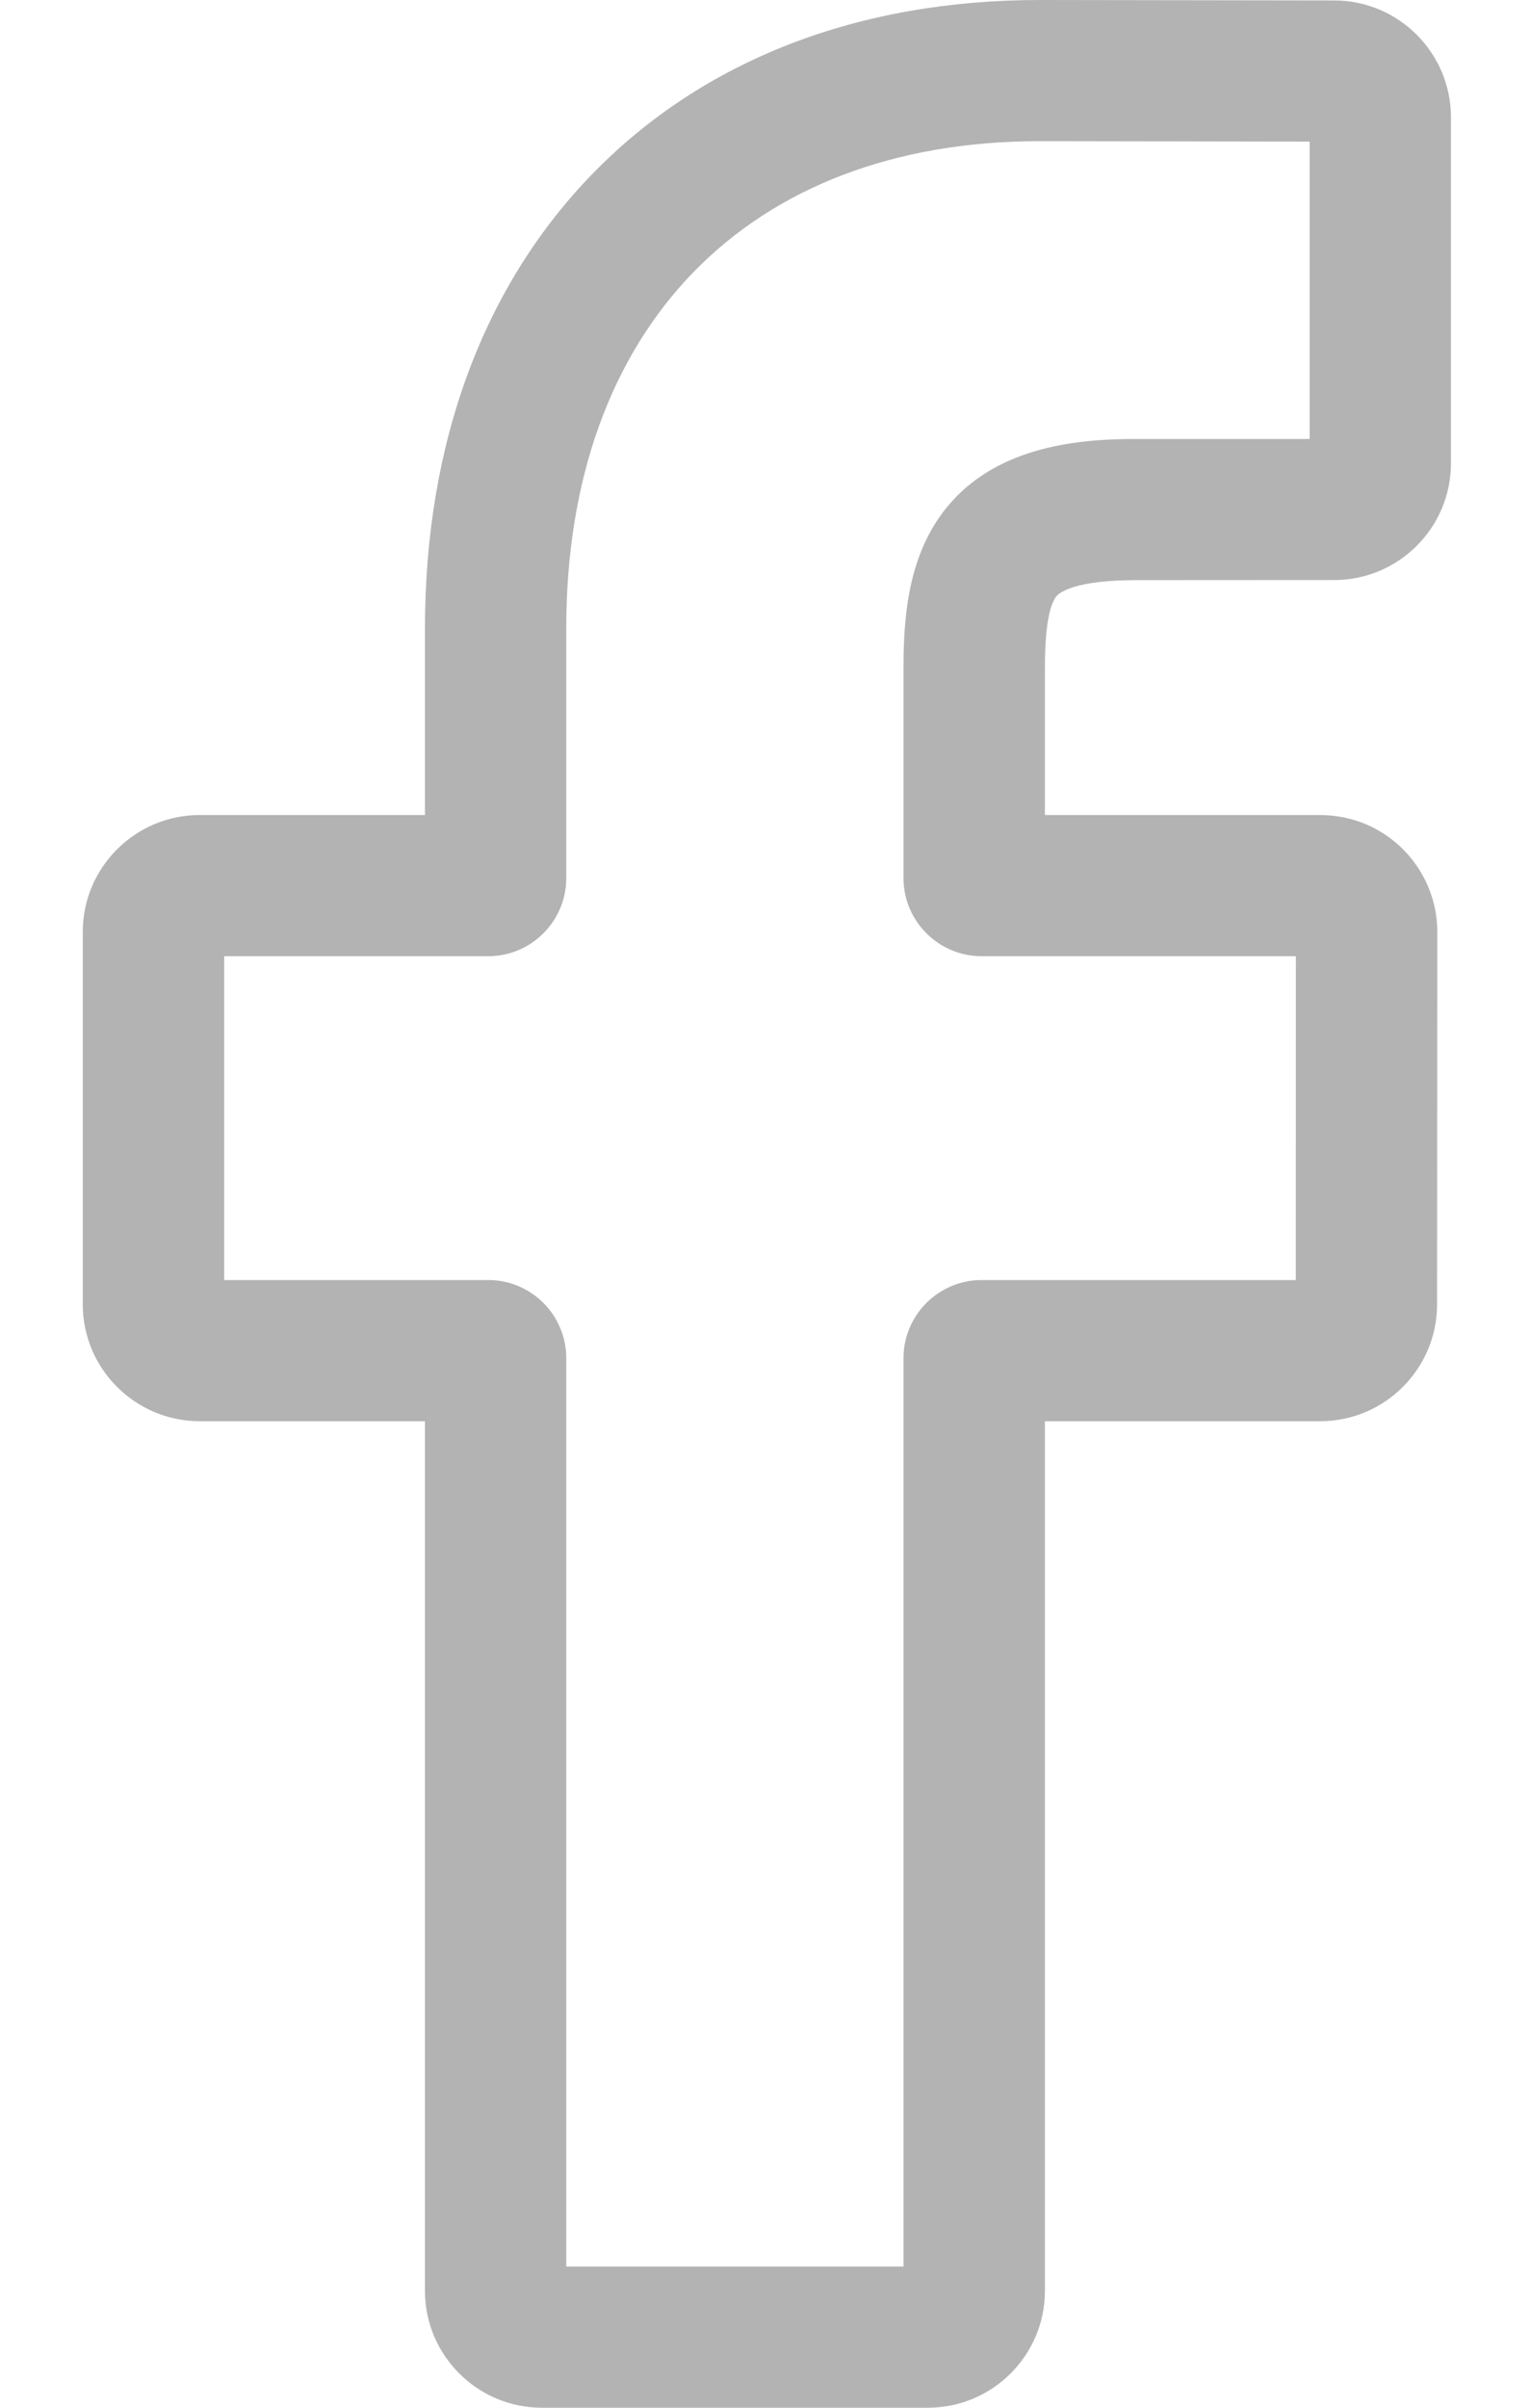 <?xml version="1.0" encoding="UTF-8"?> <svg xmlns="http://www.w3.org/2000/svg" width="14" height="22" viewBox="0 0 14 22" fill="none"> <path d="M8.485 22H4.955C4.366 22 3.886 21.521 3.886 20.933V12.986H1.827C1.237 12.986 0.757 12.507 0.757 11.919V8.514C0.757 7.926 1.237 7.447 1.827 7.447H3.886V5.742C3.886 4.051 4.418 2.613 5.424 1.582C6.435 0.547 7.847 0 9.509 0L12.201 0.004C12.79 0.005 13.268 0.484 13.268 1.072V4.233C13.268 4.822 12.789 5.3 12.2 5.3L10.387 5.301C9.834 5.301 9.693 5.412 9.663 5.445C9.614 5.502 9.555 5.661 9.555 6.1V7.447H12.063C12.252 7.447 12.435 7.493 12.592 7.581C12.932 7.77 13.143 8.128 13.143 8.514L13.141 11.919C13.141 12.507 12.662 12.986 12.072 12.986H9.555V20.933C9.555 21.521 9.075 22 8.485 22ZM5.178 20.71H8.262V12.409C8.262 12.016 8.583 11.696 8.976 11.696H11.849L11.85 8.737H8.976C8.583 8.737 8.262 8.417 8.262 8.024V6.1C8.262 5.596 8.314 5.023 8.695 4.592C9.155 4.071 9.881 4.011 10.387 4.011L11.976 4.011V1.294L9.508 1.29C6.838 1.29 5.178 2.996 5.178 5.742V8.024C5.178 8.417 4.858 8.737 4.465 8.737H2.05V11.696H4.465C4.858 11.696 5.178 12.016 5.178 12.409V20.71ZM12.199 1.294H12.199H12.199Z" fill="#B3B3B3"></path> </svg> 
